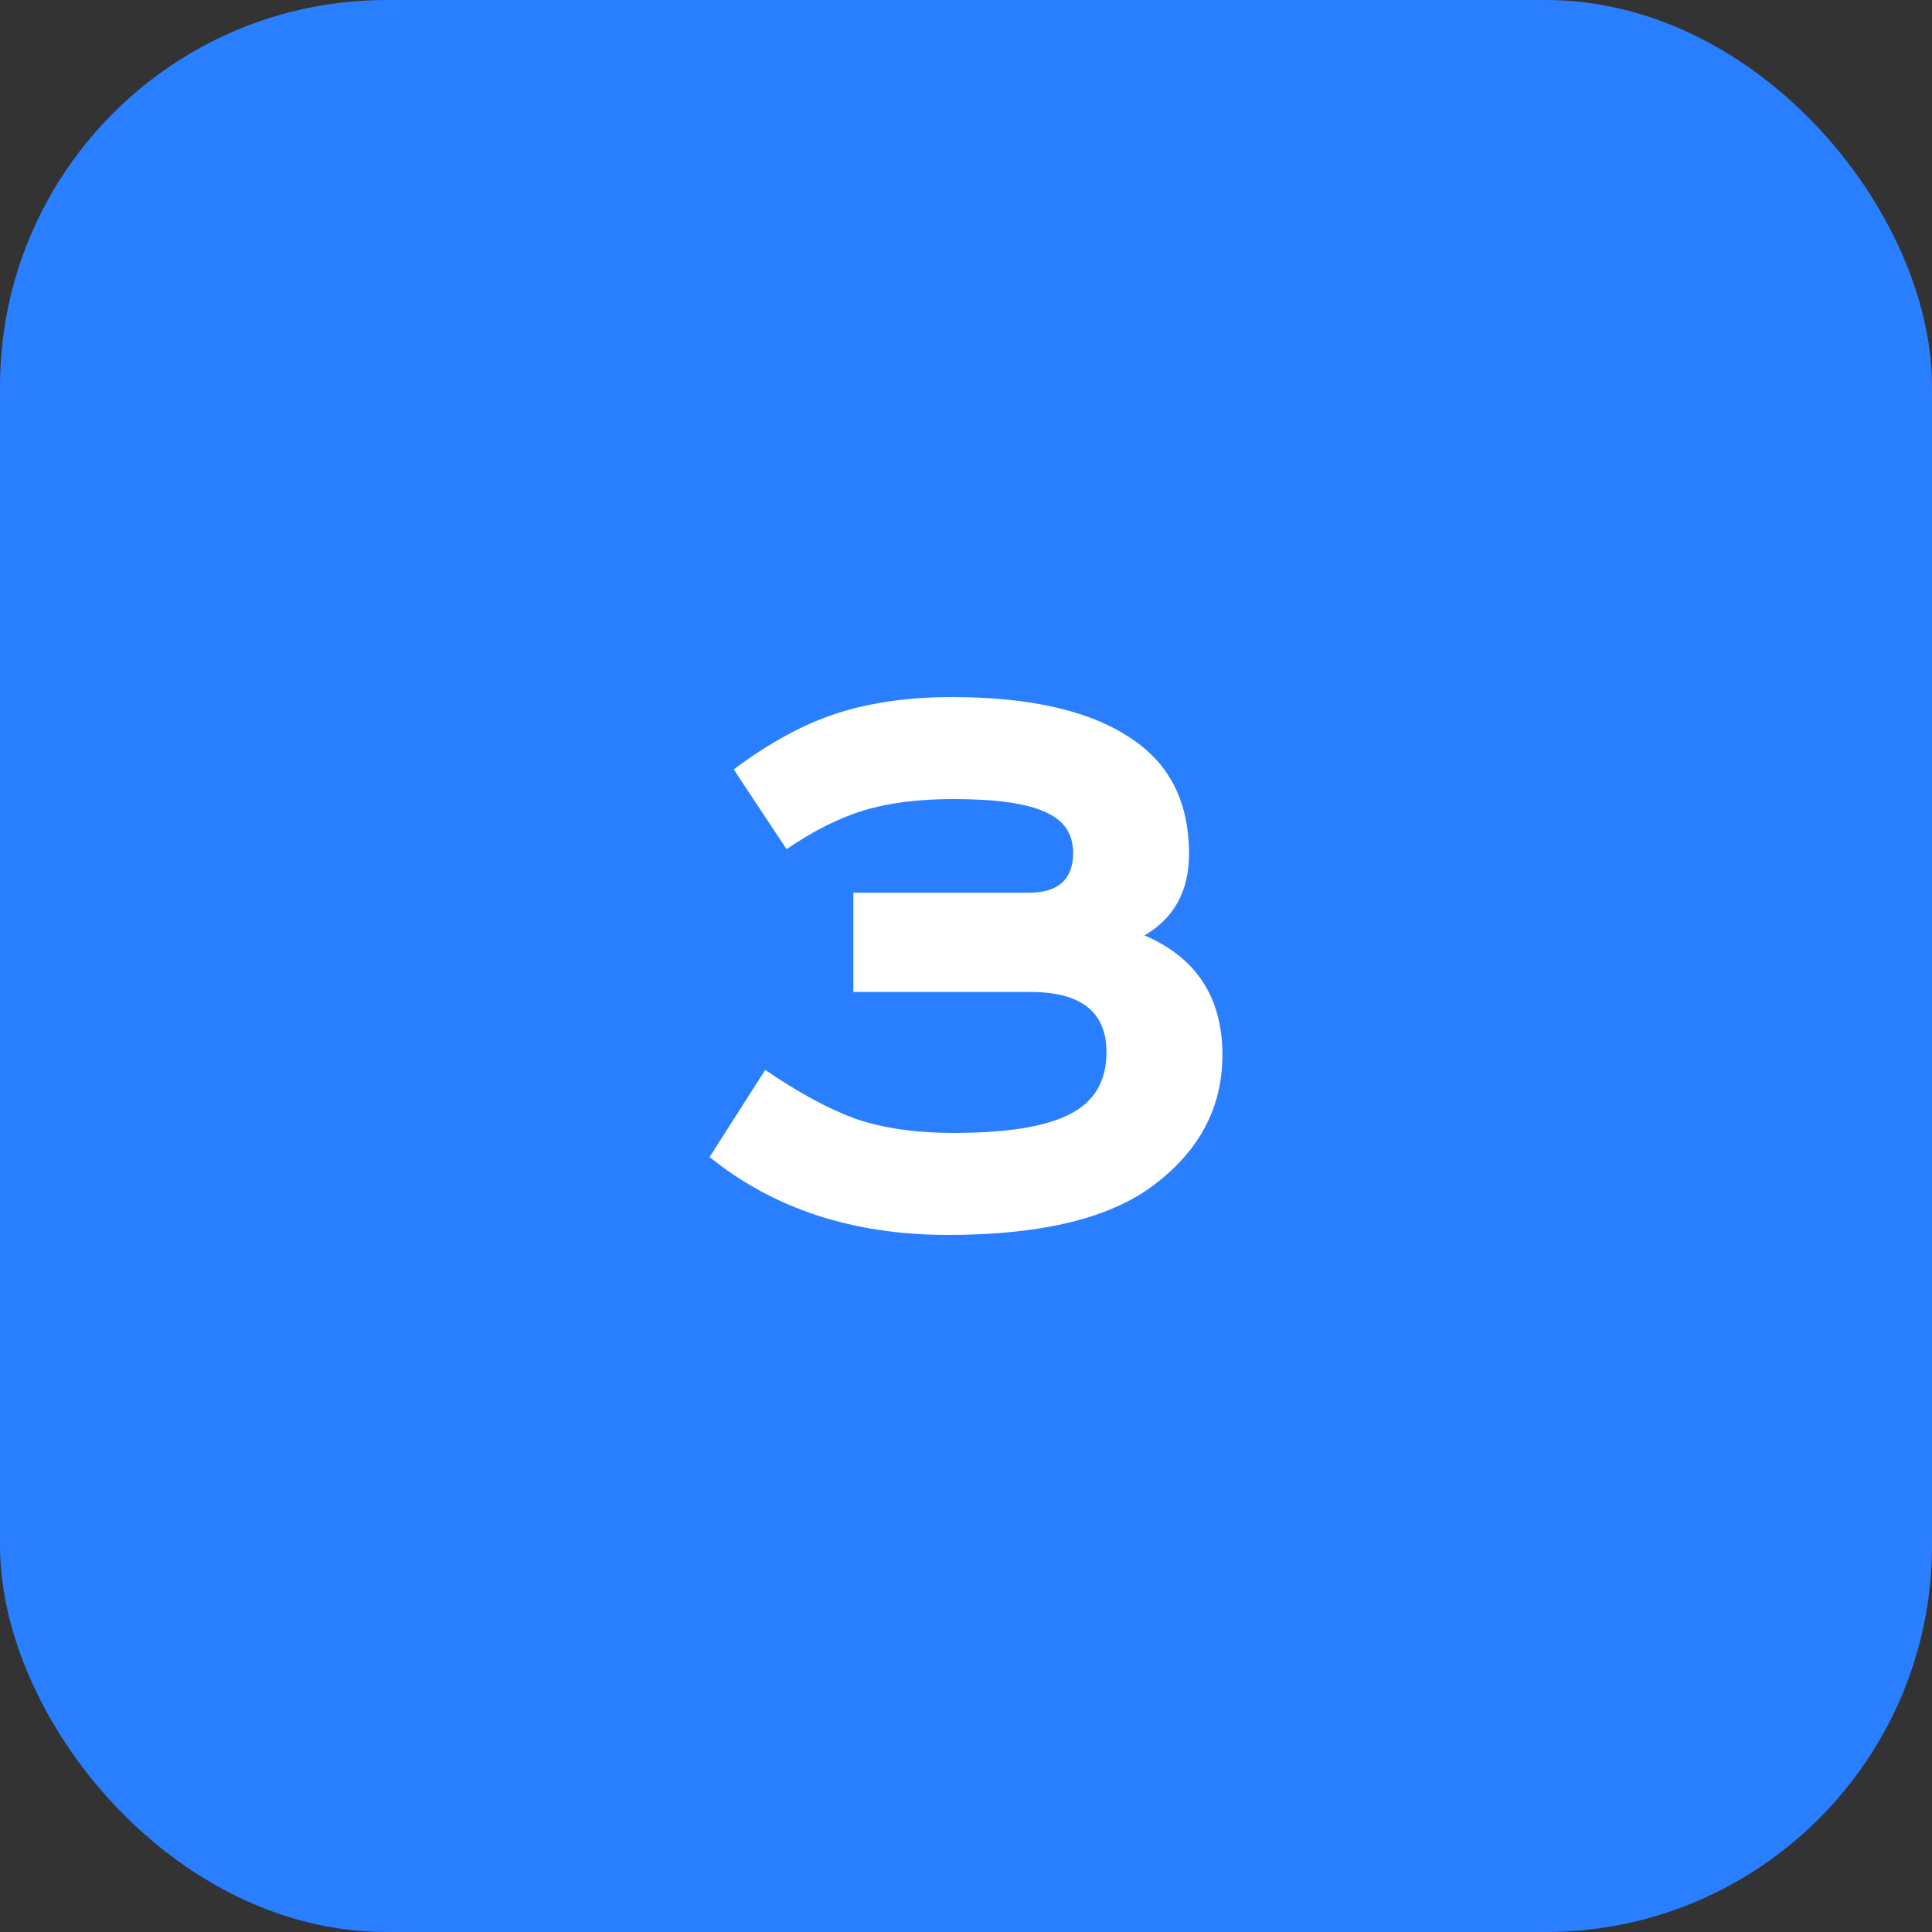 <?xml version="1.0" encoding="UTF-8"?> <svg xmlns="http://www.w3.org/2000/svg" width="50" height="50" viewBox="0 0 50 50" fill="none"><rect x="0" y="0" width="50" height="50" fill="#333333" stroke="none"/> <rect width="50" height="50" rx="10" fill="#297FFF"></rect> <path d="M22.084 23.104H26.62C27.388 23.104 27.772 22.76 27.772 22.072C27.772 21.576 27.532 21.224 27.052 21.016C26.572 20.792 25.78 20.68 24.676 20.68C23.78 20.68 23.012 20.776 22.372 20.968C21.732 21.16 21.06 21.496 20.356 21.976L18.988 19.912C19.932 19.208 20.836 18.72 21.7 18.448C22.564 18.176 23.54 18.04 24.628 18.04C26.724 18.04 28.3 18.416 29.356 19.168C30.3 19.824 30.772 20.8 30.772 22.096C30.772 23.056 30.388 23.76 29.62 24.208C30.964 24.784 31.636 25.816 31.636 27.304C31.636 28.664 31.036 29.792 29.836 30.688C28.7 31.536 26.932 31.96 24.532 31.96C22.084 31.96 20.028 31.288 18.364 29.944L19.804 27.688C20.668 28.28 21.452 28.704 22.156 28.96C22.876 29.2 23.716 29.32 24.676 29.32C26.052 29.32 27.052 29.16 27.676 28.84C28.316 28.52 28.636 27.984 28.636 27.232C28.636 26.192 27.98 25.672 26.668 25.672H22.084V23.104Z" fill="white"></path> </svg> 